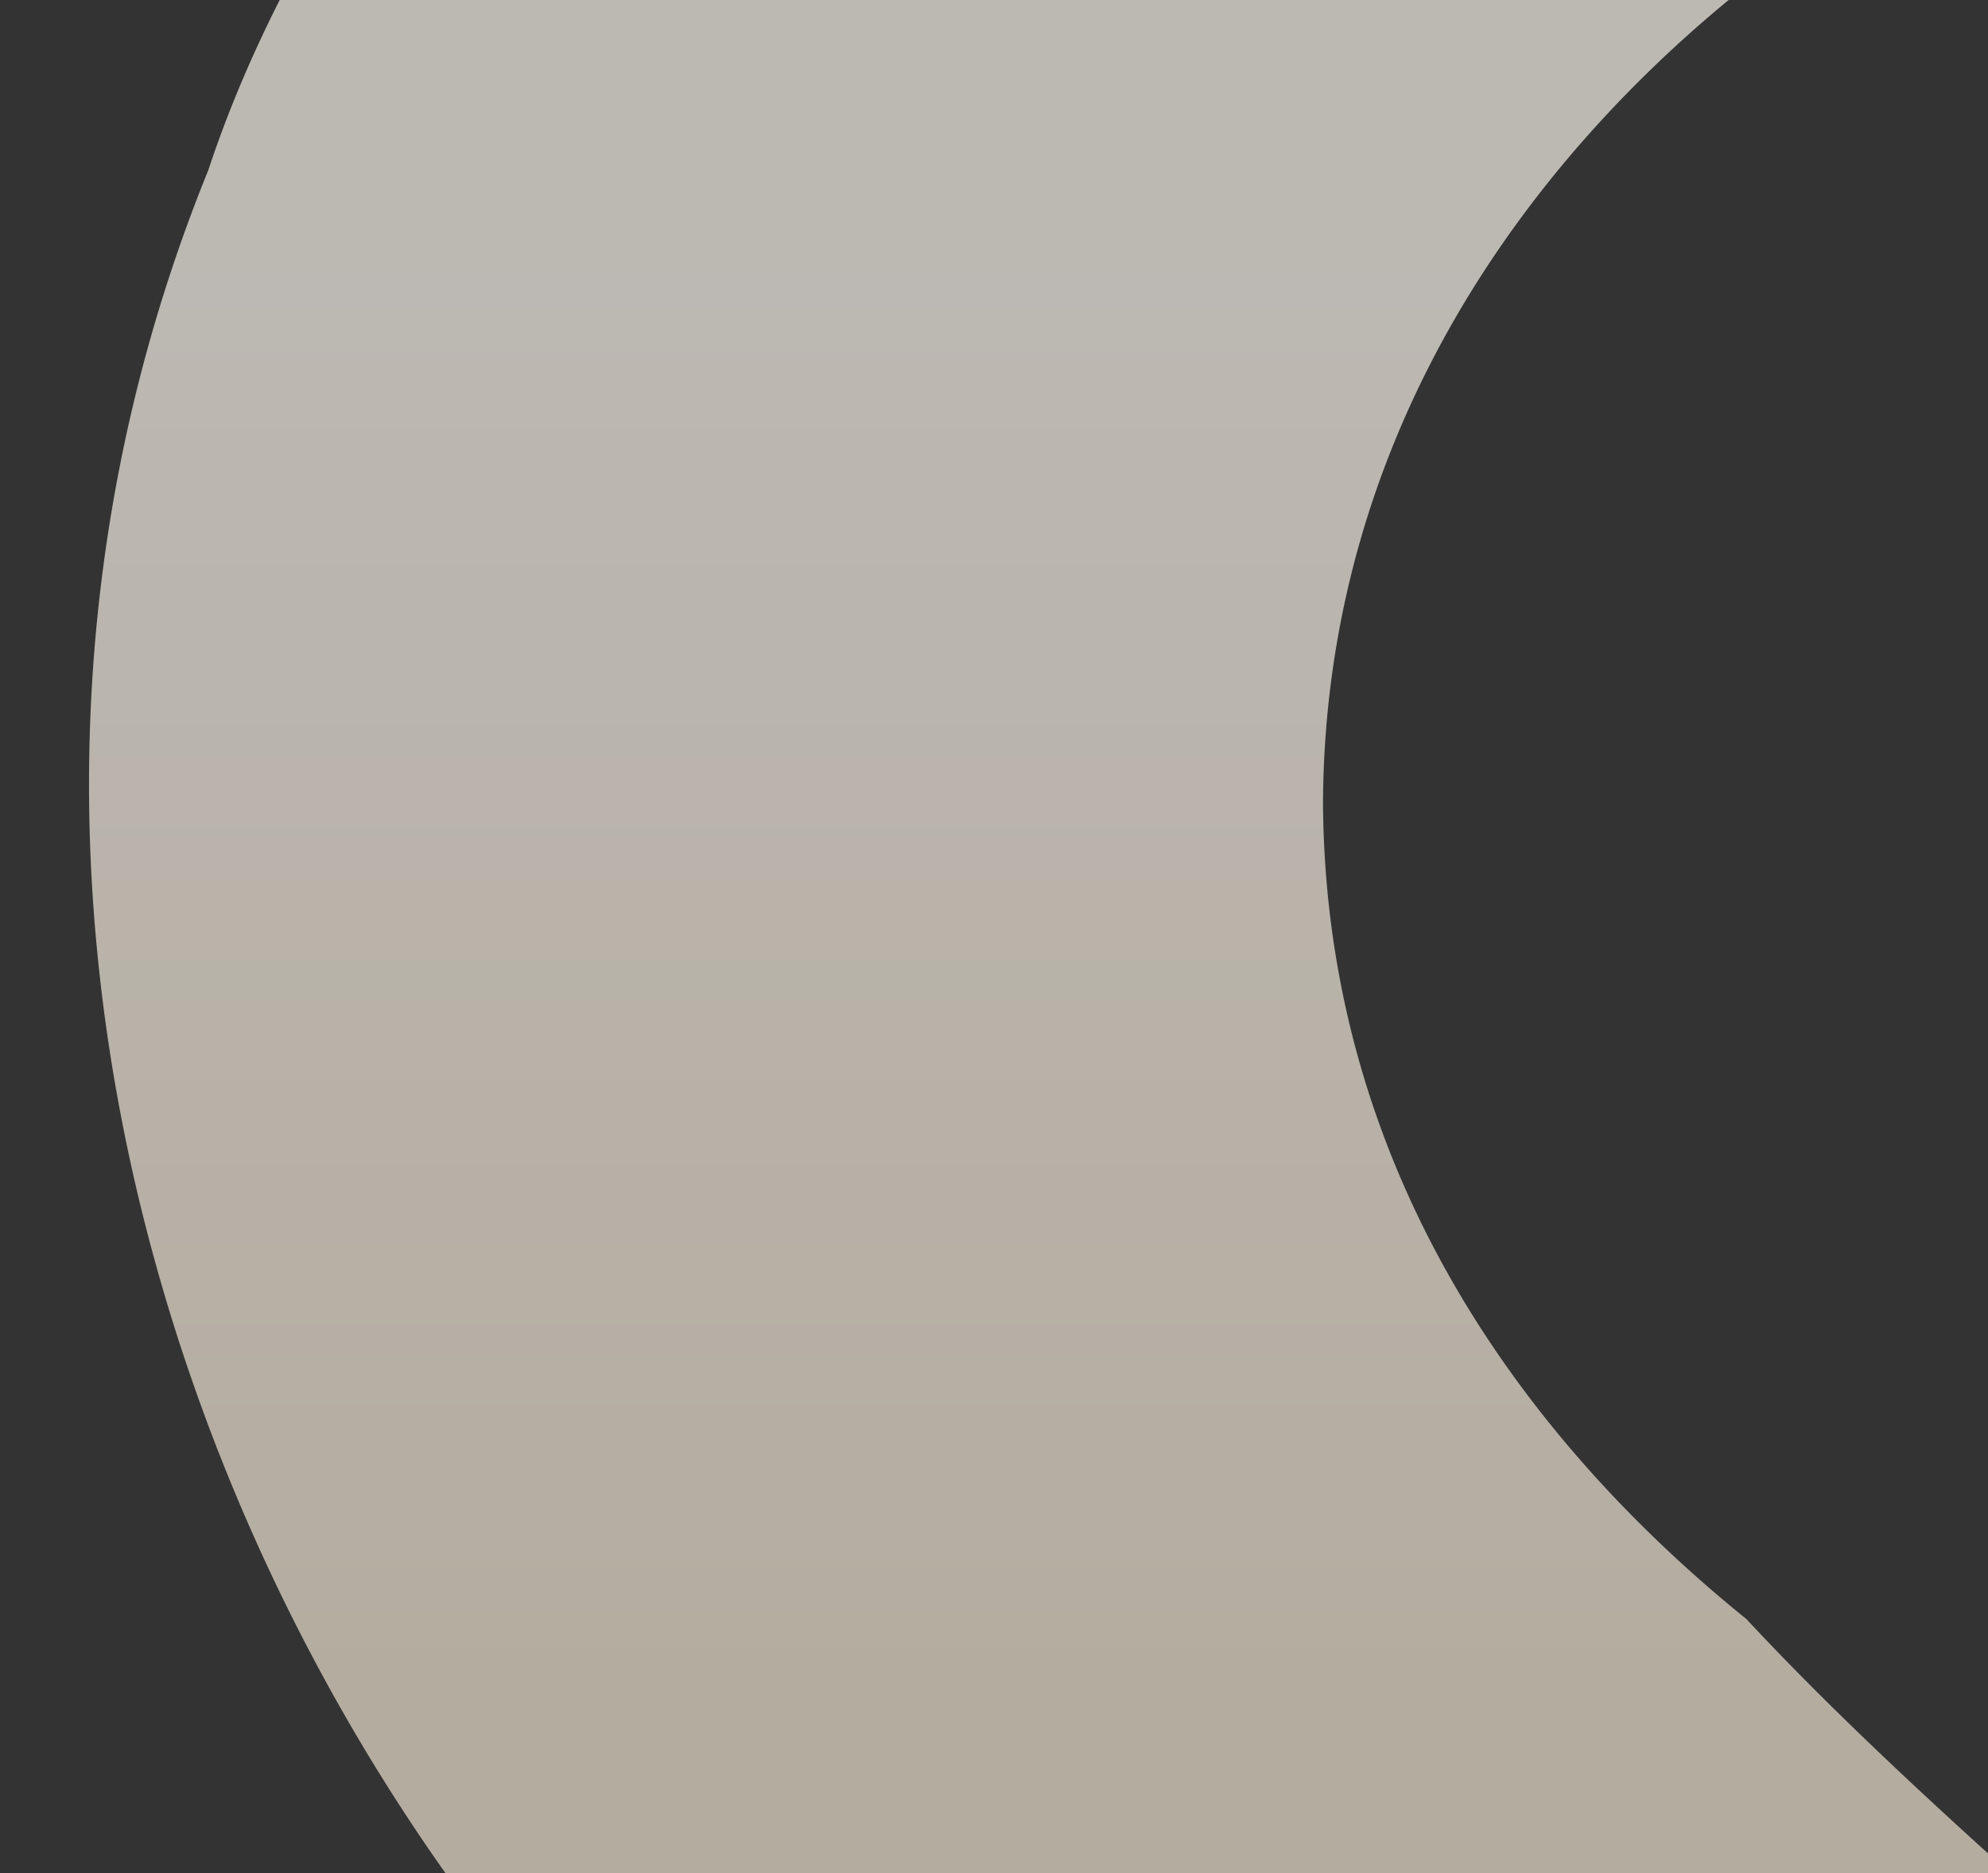 <svg xmlns="http://www.w3.org/2000/svg" xmlns:xlink="http://www.w3.org/1999/xlink" width="138" height="130" viewBox="0 0 138 130">
  <rect x="0" y="0" width="138" height="130" fill="#333333" stroke="none"/>
  <defs>
    <linearGradient id="linear-gradient" x1="0.5" x2="0.5" y2="1" gradientUnits="objectBoundingBox">
      <stop offset="0" stop-color="#91d2fc"/>
      <stop offset="0.075" stop-color="#91d2fc"/>
      <stop offset="0.103" stop-color="#aedfff"/>
      <stop offset="0.414" stop-color="#aedfff"/>
      <stop offset="0.569" stop-color="#e1ceb2"/>
      <stop offset="0.612" stop-color="#ece0ce"/>
      <stop offset="0.724" stop-color="#cbebba"/>
      <stop offset="0.879" stop-color="#cbebba"/>
      <stop offset="1" stop-color="#99d17d"/>
    </linearGradient>
    <clipPath id="clip-path">
      <rect id="長方形_27892" data-name="長方形 27892" width="138" height="130" transform="translate(-9231 -4464)" fill="#fff" stroke="#707070" stroke-width="1"/>
    </clipPath>
    <clipPath id="clip-path-2">
      <path id="パス_24059" data-name="パス 24059" d="M0,0H258.758V4188.89H0Z" fill="url(#linear-gradient)"/>
    </clipPath>
    <linearGradient id="linear-gradient-2" x1="0.5" x2="0.5" y2="1" gradientUnits="objectBoundingBox">
      <stop offset="0" stop-color="#aedfff"/>
      <stop offset="0.074" stop-color="#91d2fc"/>
      <stop offset="0.103" stop-color="#aedfff"/>
      <stop offset="0.229" stop-color="#aedfff"/>
      <stop offset="0.258" stop-color="#f7f2ea"/>
      <stop offset="0.385" stop-color="#f7f2ea"/>
      <stop offset="0.413" stop-color="#ece0ce"/>
      <stop offset="0.54" stop-color="#ece0ce"/>
      <stop offset="0.567" stop-color="#e1ceb2"/>
      <stop offset="0.694" stop-color="#e1ceb2"/>
      <stop offset="0.723" stop-color="#cbebba"/>
      <stop offset="0.837" stop-color="#cbebba"/>
      <stop offset="0.848" stop-color="#cbebba"/>
      <stop offset="0.877" stop-color="#99d17d"/>
      <stop offset="1" stop-color="#99d17d"/>
    </linearGradient>
  </defs>
  <g id="マスクグループ_7304" data-name="マスクグループ 7304" transform="translate(9231 4464)" opacity="0.7" clip-path="url(#clip-path)">
    <g id="グループ_8652" data-name="グループ 8652" transform="translate(-9237.9 -6068.514)">
      <g id="マスクグループ_7298" data-name="マスクグループ 7298" clip-path="url(#clip-path-2)">
        <path id="パス_24058" data-name="パス 24058" d="M67.914,3732.692c-34.85,34.73-51.688,95.5-23.04,147.5,24.823,48.08,93.47,85.98,120.921,129.436,18.082,32.981.979,71.029-21.8,87.372-21.389,16.848-46.467,23.371-70.941,23.479v68.409c49.742-.428,101.5-14.46,143.592-54.153,56.471-53.111,55.981-136.661-.455-189.256-8.843-8.859-76.644-70.715-83.527-78.678-16.444-17.659-22.9-51.129-9.211-75.14a81.682,81.682,0,0,1,21.8-25.989c18.826-19.342,53.225-46.189,70.942-66.446l-.148-.078c33.636-40.292,52.943-93.777,23.188-150.131-14.978-32-77.415-80.859-99.122-103.45-14.99-11.986-29.24-30.855-29.385-56.678.148-25.8,14.4-44.708,29.385-56.68,18.892-19.419,53.178-46.133,70.942-66.446l-.148-.079c30.191-35.05,40.722-92.746,15.1-138.456-24.825-47.724-93.47-86.236-120.921-129.434-13.671-24.153-7.248-57.379,9.215-75.141,5.7-8.626,75.558-69.383,83.527-78.685,19.533-18.744,37.55-45.667,41.89-79.923,11.263-88.215-74.371-134.326-112.833-176.2-22.759-16.4-39.9-54.313-21.8-87.371,11.393-22.47,76.609-74.8,92.738-92.437,19.535-18.781,37.551-45.644,41.892-79.926,10.709-105.878-96.445-140.117-134.63-202.19-18.081-32.875-.978-71.089,21.8-87.371,3.773-4.095,57.641-54.255,60.528-55.33,21.519-17.345,41.983-41.551,50.789-75.492,23.714-96.491-68.811-146.523-110.079-190.849-14.99-12.107-29.24-30.769-29.385-56.679.148-25.72,14.4-44.769,29.385-56.68,18.39-18.635,53.539-46.7,70.942-66.447l-.148-.078c33.931-39.937,40.731-101.425,9.322-148.34-12.159-22.589-76.6-76.052-93.348-93.566-11.959-9.548-22.775-22.689-27.459-40.918-5.888-22.654,2.3-45.787,14.874-60.208,23.857-26.544,85.537-73.721,105.935-105.8,30.208-44.968,25.332-105.035-6.634-144.922-8.865-13.761-74.92-72.083-86.716-84.092-22.756-16.386-39.906-54.323-21.8-87.371,30.847-48.711,104.238-83.09,127.3-143.392,15.183-36.214,7.939-82.514-12.156-111.608-13.052-24.146-75.965-74.96-93.348-93.568-18.221-13.821-35.359-41.505-27.458-72.437,4.688-18.244,15.5-31.309,27.458-40.92,26.308-27.7,90.5-73.5,105.5-117.4,21.445-52.247-1.889-109.247-34.111-138.3C144.187,14.473,92.435.425,42.688,0V68.411c24.469.072,49.557,6.649,70.942,23.477,30.453,23.331,41.345,66.5,11.607,100.432-19.9,21.657-35.145,41.846-58.007,58.722C48.14,266.79,27.768,282.6,14.507,308.7c-27.5,49.555-13.127,109.255,19.881,144.081,2.132,2.137,74.327,71.211,79.241,75.043,22.76,16.4,39.9,54.319,21.8,87.376-27.477,43.492-96.064,81.319-120.92,129.437C-10.081,788.6-1.585,844.407,26.914,879.67c9.491,14.228,74.472,71.757,86.716,84.092,14.989,12.026,29.242,30.828,29.385,56.679-.148,25.778-14.4,44.728-29.385,56.68-22,21.375-83.861,72.212-99.123,103.444-27.448,49.408-13.217,109.2,19.882,144.086,14.633,15.922,77.38,71.917,91.828,87.279,21.252,23.243,22.427,62.858,1.285,87.319l-.64-.338c-26.749,30.99-90.173,71-105.5,117.408-21.247,52.248,1.462,108.139,33.324,137.508l55.63,56.7c20.508,11.079,44.106,32.163,44.7,66.735-.021,28.67-26.264,57.749-43.456,67.644l-55.632,54.44-1.239,1.043c-46.4,42.816-59.771,115.6-15.775,172.039,8.923,13.772,74.879,72.076,86.717,84.092,14.99,11.962,29.241,30.874,29.385,56.679-.148,25.824-14.4,44.694-29.385,56.68-17.749,17.878-79.957,70.383-93.35,93.563-37.247,56.268-19.281,124.6,22.409,162.566,8.366,8.419,76.98,71.029,83.527,78.679,12.575,14.4,20.769,37.614,14.872,60.208-4.688,18.24-15.5,31.314-27.458,40.92-21.427,22.11-84.291,71.775-99.124,103.448-27.442,49.329-13.216,109.233,19.882,144.083,14.629,15.874,77.382,71.951,91.827,87.278,21.23,23.153,22.434,62.912,1.285,87.319l-.64-.338c-26.744,28.992-90.176,72.441-105.5,117.4-19.388,46.777-2.043,100.628,26.263,130.126,14.629,16.208,77.382,71.71,91.827,87.279,9.546,11.368,16.79,26.529,16.8,44.448-.011,17.893-7.255,33.1-16.8,44.447-7.082,7.427-74.741,72.492-83.527,81.385" transform="translate(0)" fill="url(#linear-gradient-2)"/>
      </g>
    </g>
  </g>
</svg>
